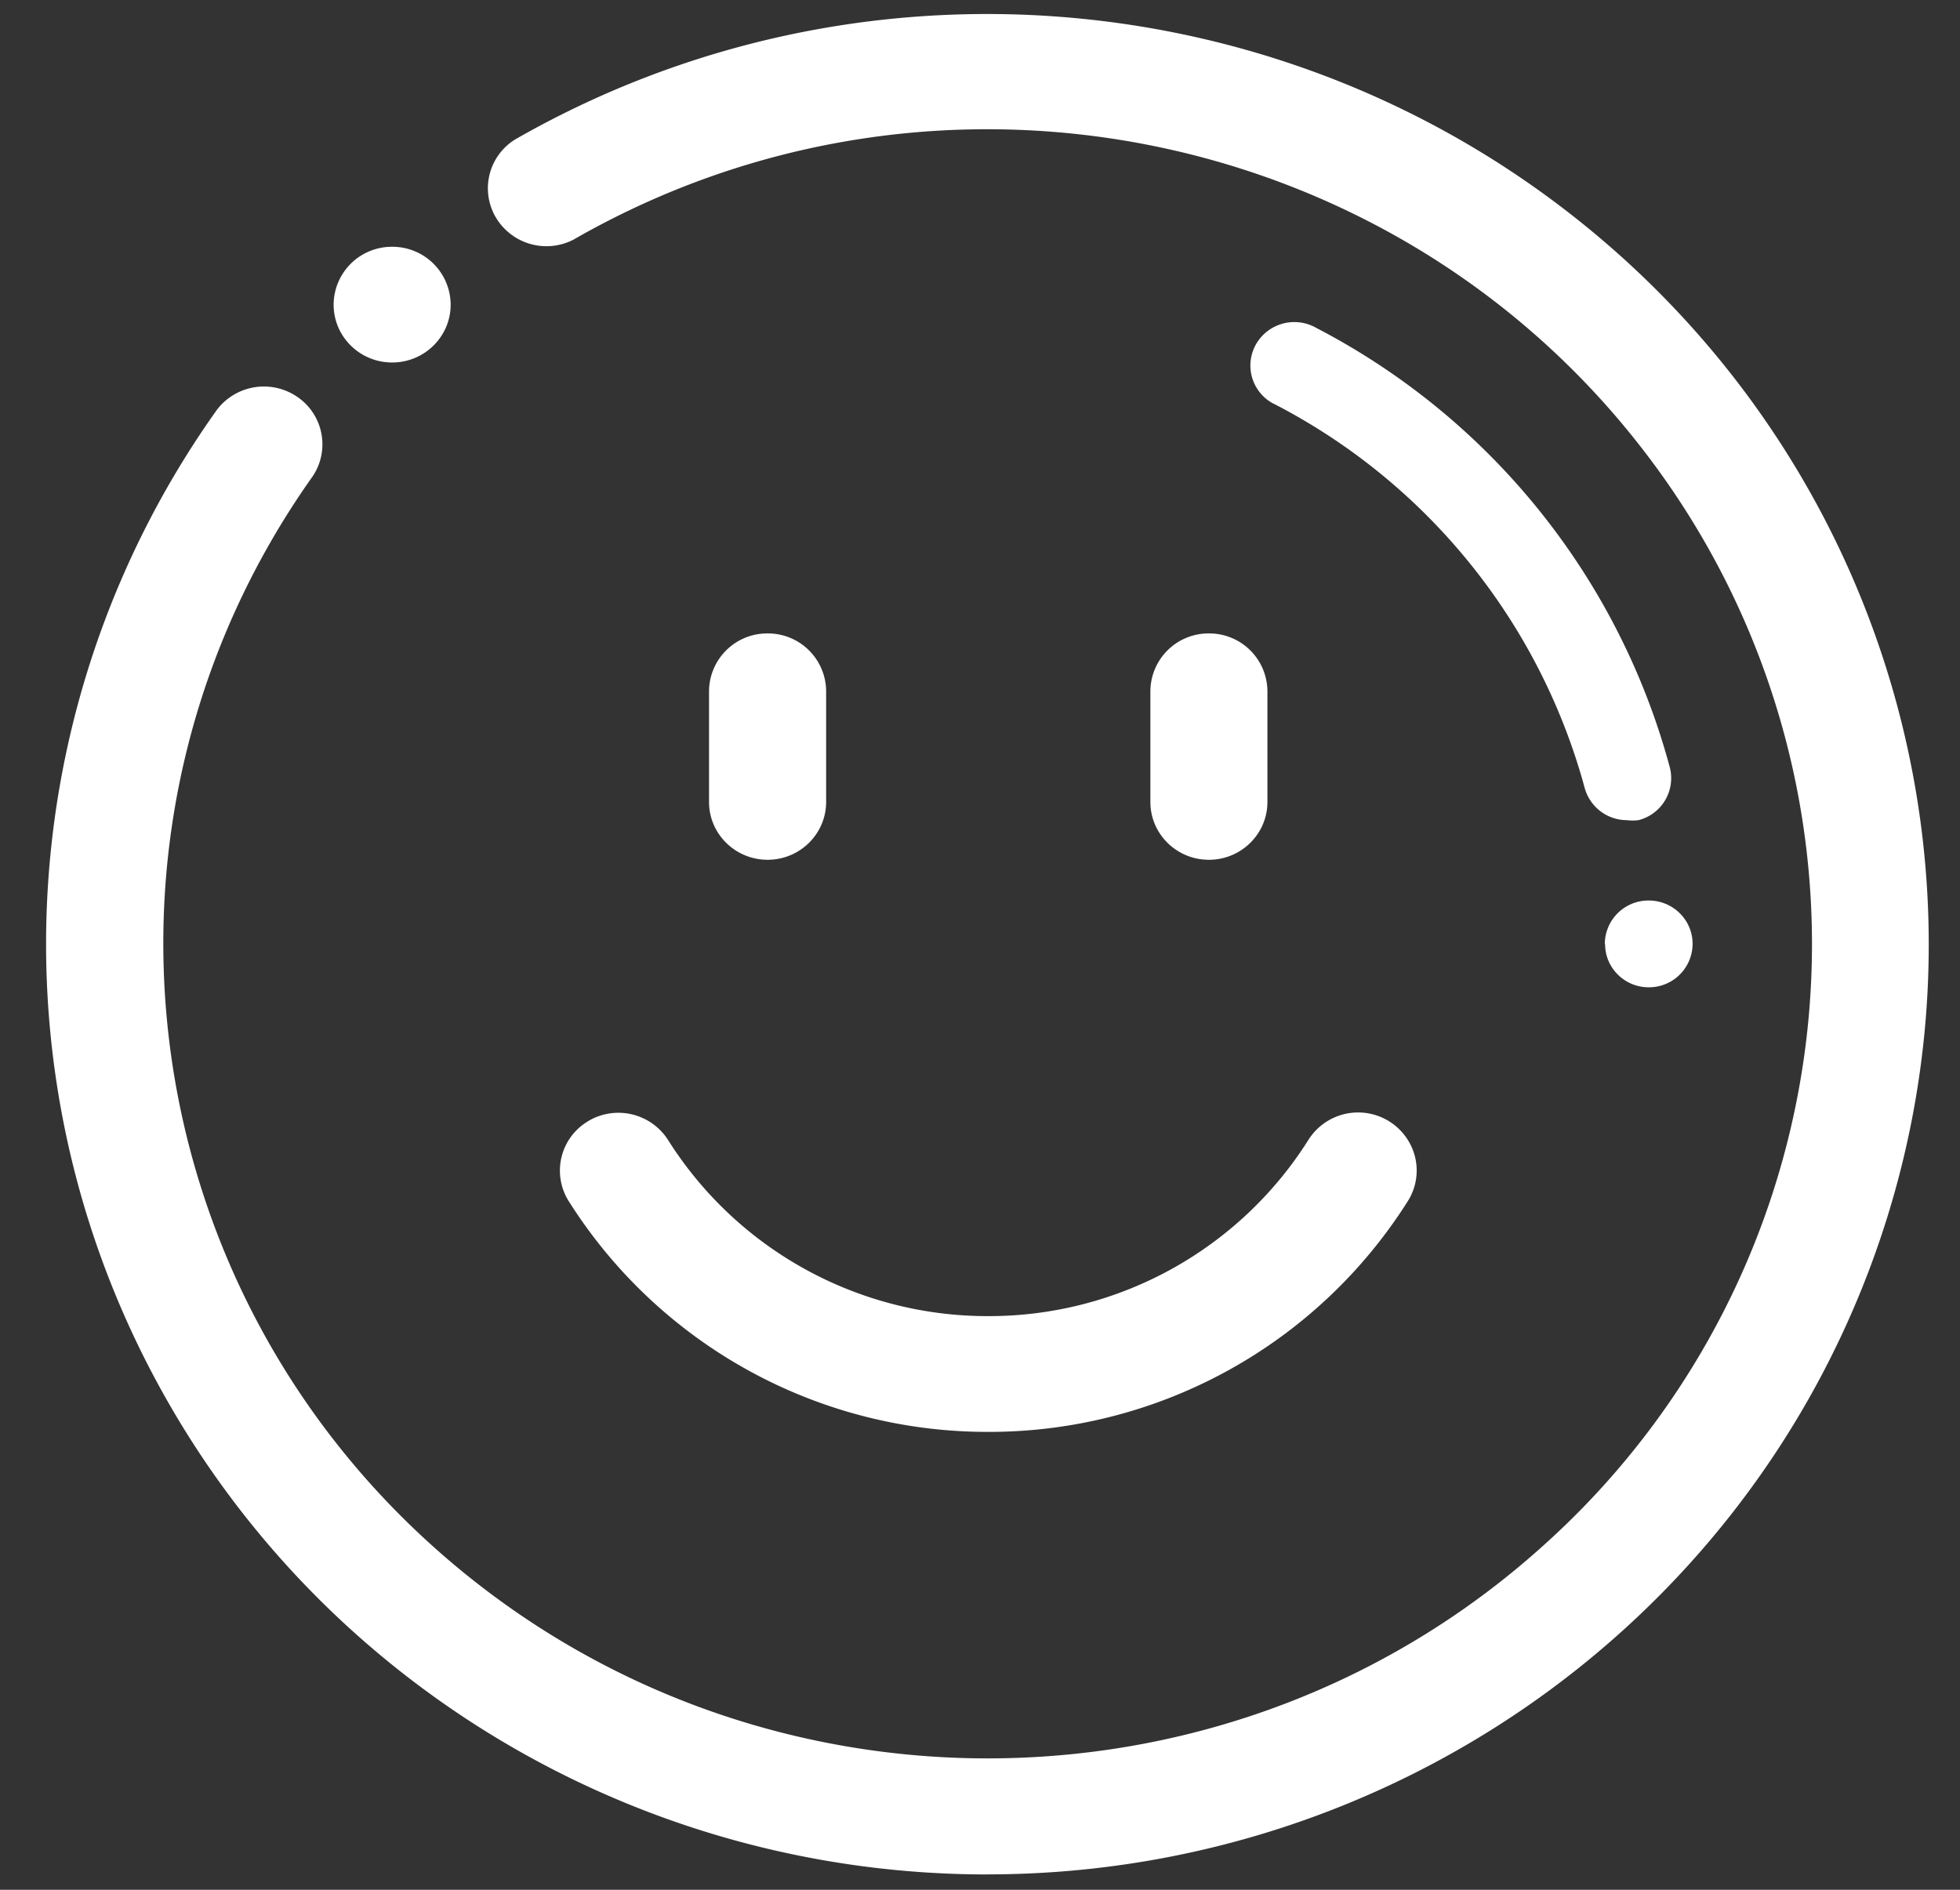 <svg width="28" height="27" viewBox="0 0 28 27" xmlns="http://www.w3.org/2000/svg">
    <rect x="0" y="0" width="28" height="27" fill="#333333" stroke="none"/>
    <g fill="#FFF" fill-rule="nonzero">
        <path d="M14.118 26.78c5.655-.005 10.702-3.506 12.63-8.76 1.927-5.254.322-11.138-4.016-14.724C18.394-.289 12.25-.81 7.358 1.993a.82.82 0 0 0-.276 1.111.841.841 0 0 0 1.112.319c5.198-2.985 11.837-1.621 15.4 3.164a11.539 11.539 0 0 1-1.52 15.471c-4.428 4.018-11.208 4.094-15.728.177-4.52-3.916-5.33-10.57-1.877-15.433a.82.82 0 0 0-.218-1.129.843.843 0 0 0-1.15.179 13.158 13.158 0 0 0-.925 13.771c2.317 4.402 6.921 7.162 11.942 7.158z"/>
        <path d="M8.395 16.023a.82.82 0 0 0-.272 1.136 7.072 7.072 0 0 0 5.995 3.299 7.072 7.072 0 0 0 5.995-3.299.818.818 0 0 0 .026-.826.839.839 0 0 0-1.448-.046 5.395 5.395 0 0 1-4.573 2.517 5.395 5.395 0 0 1-4.574-2.516.842.842 0 0 0-1.15-.265zM11.802 11.458V9.876a.831.831 0 0 0-.836-.826.831.831 0 0 0-.837.826v1.582c0 .456.375.826.837.826.461 0 .836-.37.836-.826zM17.27 9.05a.831.831 0 0 0-.836.826v1.582c0 .456.374.826.836.826.462 0 .836-.37.836-.826V9.876a.831.831 0 0 0-.836-.826zM22.93 13.49c0 .34.28.616.623.616a.623.623 0 0 0 .627-.62c0-.342-.28-.62-.627-.62a.623.623 0 0 0-.627.62l.004.005zM18.808 4.687a.632.632 0 0 0-.859.221.616.616 0 0 0 .224.849l.05.025a8.758 8.758 0 0 1 4.415 5.474.626.626 0 0 0 .606.462.643.643 0 0 0 .163 0 .619.619 0 0 0 .447-.756 10.003 10.003 0 0 0-5.046-6.275zM5.602 3.526a.831.831 0 0 0-.836.826c0 .457.374.827.836.827.462 0 .836-.37.836-.827a.831.831 0 0 0-.836-.826z"/>
    </g>
</svg>
